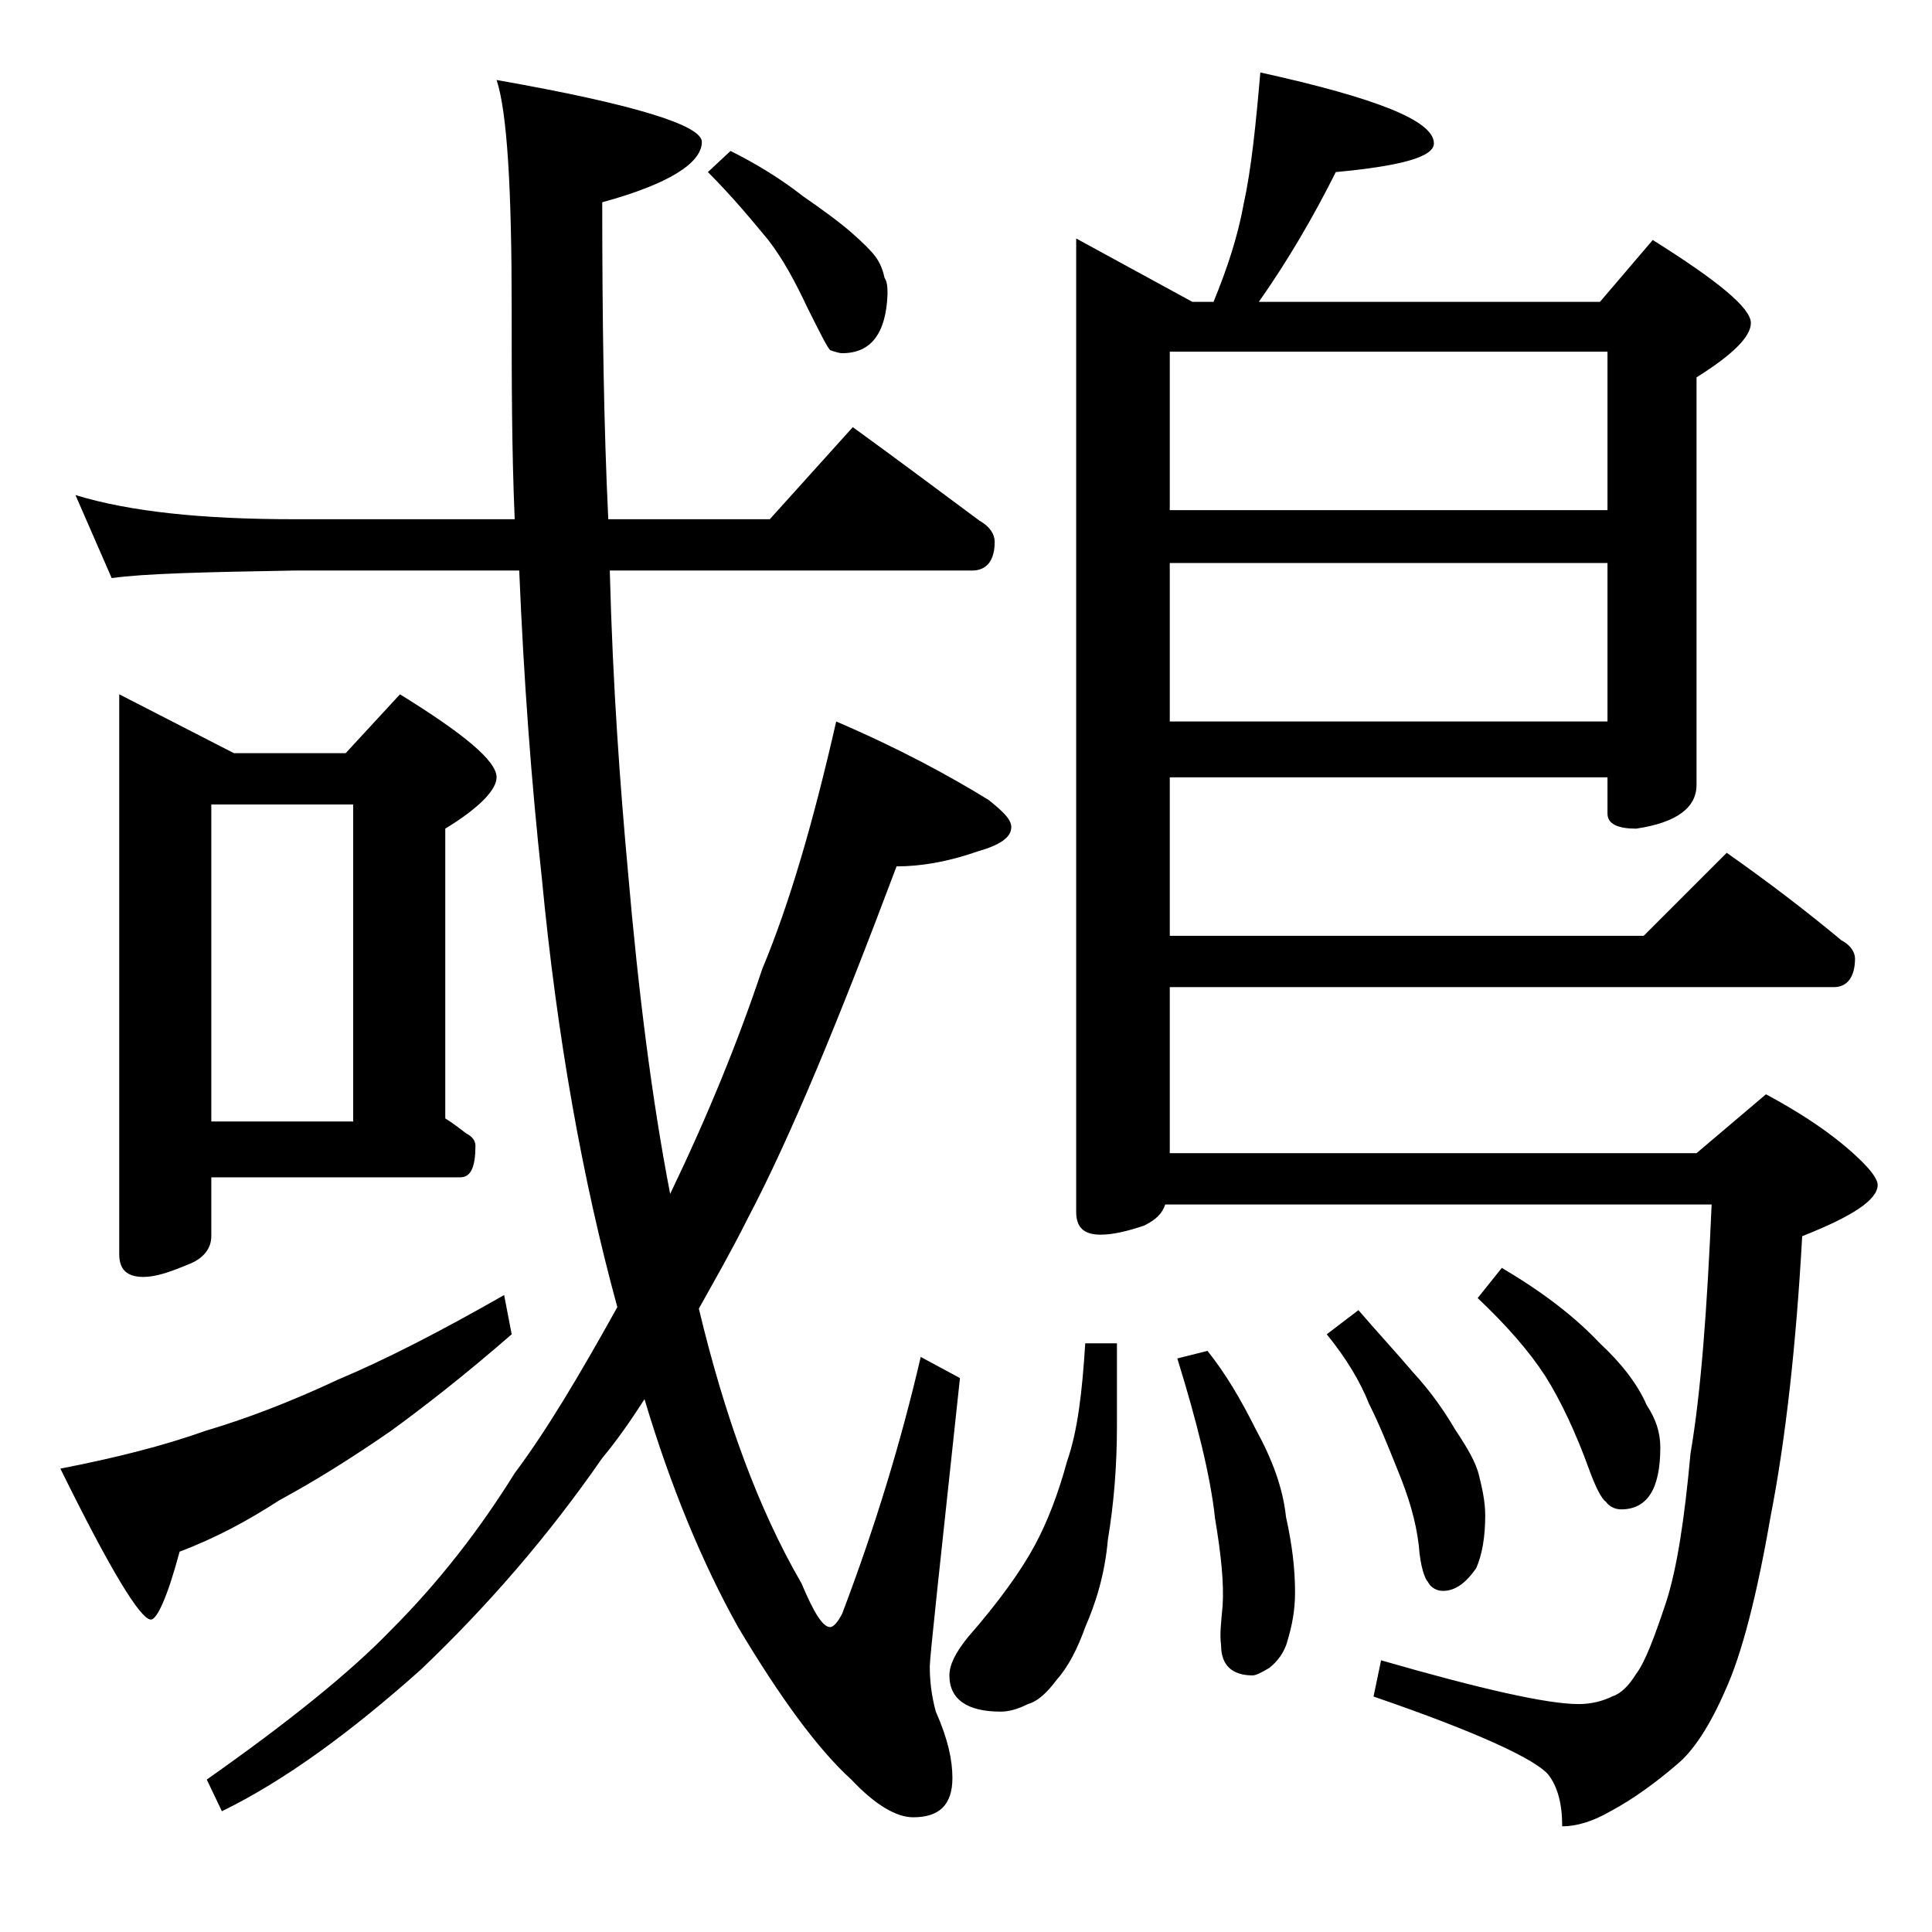 <?xml version="1.0" encoding="utf-8"?>
<!-- Generator: Adobe Illustrator 18.0.0, SVG Export Plug-In . SVG Version: 6.00 Build 0)  -->
<!DOCTYPE svg PUBLIC "-//W3C//DTD SVG 1.1//EN" "http://www.w3.org/Graphics/SVG/1.1/DTD/svg11.dtd">
<svg version="1.1" id="Layer_1" xmlns="http://www.w3.org/2000/svg" xmlns:xlink="http://www.w3.org/1999/xlink" x="0px" y="0px"
	 viewBox="0 0 128 128" enable-background="new 0 0 128 128" xml:space="preserve">
<path d="M33.4,85.8l0.5,2.6c-3.1,2.7-5.8,4.8-8,6.4c-2.6,1.8-5,3.3-7.4,4.6c-2,1.3-4.2,2.5-6.6,3.4c-0.8,3-1.5,4.5-1.9,4.5
	c-0.7,0-2.7-3.3-6-10c3.6-0.7,6.8-1.5,9.6-2.5c2.7-0.8,5.6-1.9,8.8-3.4C25.5,90.1,29.2,88.2,33.4,85.8z M5,32.8
	c3.6,1.1,8.4,1.6,14.5,1.6h14.6c-0.2-4.7-0.2-9.3-0.2-14c0-7.9-0.3-13-1-15.1c9.1,1.6,13.6,3,13.6,4.1c0,1.4-2.2,2.8-6.6,4
	c0,7.8,0.1,14.8,0.4,21H51l5.5-6.1c2.9,2.1,5.7,4.2,8.4,6.2c0.7,0.4,1,0.9,1,1.4c0,1.2-0.5,1.9-1.5,1.9h-24
	c0.2,7.8,0.7,14.4,1.2,19.9c0.7,8.1,1.6,15.2,2.8,21.4c2.5-5.2,4.5-10.1,6.1-14.9c1.8-4.3,3.4-9.8,4.9-16.4
	c4.2,1.8,7.5,3.6,10.1,5.2c1,0.8,1.5,1.3,1.5,1.8c0,0.7-0.8,1.2-2.2,1.6c-2,0.7-3.8,1-5.4,1c-3.8,10.1-7,17.9-9.9,23.4
	c-1.1,2.2-2.2,4.1-3.2,5.9c1.7,7.1,3.9,13.2,6.8,18.2c0.8,1.9,1.4,2.9,1.9,2.9c0.2,0,0.5-0.3,0.8-0.9c2.2-5.8,3.9-11.4,5.2-17
	l2.6,1.4c-1.3,12.1-2,18.5-2,19.1c0,0.9,0.1,1.9,0.4,3c0.8,1.8,1.1,3.2,1.1,4.4c0,1.8-0.9,2.6-2.6,2.6c-1.1,0-2.5-0.8-4.1-2.5
	c-2.2-2-4.7-5.4-7.5-10.1c-2.4-4.3-4.5-9.4-6.2-15.1c-0.9,1.4-1.8,2.7-2.8,3.9c-3.6,5.2-7.6,9.8-12,14c-4.7,4.2-9.1,7.4-13.2,9.4
	l-1-2.1c5.4-3.8,9.5-7.1,12.2-9.9c3.2-3.2,5.9-6.7,8.2-10.4c2.1-2.8,4.3-6.5,6.8-11c-2.3-8.4-4-17.9-5-28.4
	c-0.7-6.4-1.2-13.2-1.5-20.4H19.5c-5.9,0.1-10,0.2-12.1,0.5L5,32.8z M7.9,46l7.6,3.9h7.4l3.6-3.9c4.2,2.6,6.4,4.4,6.4,5.5
	c0,0.8-1.1,2-3.4,3.4v19.2c0.5,0.3,1,0.7,1.4,1c0.4,0.2,0.6,0.5,0.6,0.8c0,1.4-0.3,2.1-1,2.1H14v3.9c0,0.8-0.5,1.5-1.6,1.9
	c-1.2,0.5-2.1,0.8-2.9,0.8c-1.1,0-1.6-0.5-1.6-1.5V46z M14,74.3h9.4v-21H14V74.3z M48.4,10c1.8,0.9,3.4,1.9,4.8,3
	c1.3,0.9,2.4,1.7,3.2,2.4c0.8,0.7,1.3,1.2,1.6,1.6c0.3,0.4,0.5,0.9,0.6,1.4c0.2,0.3,0.2,0.7,0.2,1.1c-0.1,2.6-1.1,3.9-3,3.9
	c-0.2,0-0.5-0.1-0.8-0.2c-0.2-0.2-0.7-1.2-1.5-2.8c-0.8-1.7-1.6-3.2-2.6-4.5c-1-1.2-2.3-2.8-4-4.5L48.4,10z M71.9,89H74v5.5
	c0,2.6-0.2,5.1-0.6,7.5c-0.2,2.3-0.8,4.2-1.5,5.8c-0.5,1.4-1.1,2.6-1.9,3.5c-0.6,0.8-1.2,1.4-1.9,1.6c-0.6,0.3-1.2,0.5-1.8,0.5
	c-2.2,0-3.4-0.8-3.4-2.4c0-0.7,0.4-1.5,1.2-2.5c2.1-2.4,3.6-4.5,4.5-6.2c0.8-1.5,1.5-3.3,2.1-5.5C71.4,94.8,71.7,92.2,71.9,89z
	 M83.5,4.8C91.2,6.5,95,8,95,9.5c0,0.9-2.2,1.5-6.5,1.9c-1.5,3-3.2,5.9-5.1,8.6H106l3.5-4.1c4.3,2.7,6.5,4.5,6.5,5.5
	c0,0.9-1.2,2.1-3.6,3.6v27c0,1.5-1.3,2.5-4,2.9c-1.2,0-1.9-0.3-1.9-1v-2.4h-29V62h31.4l5.5-5.5c2.7,1.9,5.2,3.8,7.6,5.8
	c0.6,0.3,0.9,0.8,0.9,1.2c0,1.2-0.5,1.9-1.4,1.9h-44v11h34.9l4.6-3.9c2.8,1.5,4.9,3,6.4,4.5c0.7,0.7,1,1.2,1,1.5c0,1-1.7,2.1-5,3.4
	c-0.4,7.2-1.1,13.5-2.1,18.6c-0.9,5.2-1.9,9.1-3,11.5c-1,2.3-2.1,4-3.2,4.9c-1.4,1.2-2.9,2.3-4.4,3.1c-1.2,0.7-2.3,1-3.2,1
	c0-1.5-0.3-2.6-0.9-3.4c-0.8-1-4.6-2.8-11.6-5.2l0.5-2.4c6.6,1.9,11,2.9,13.1,2.9c0.8,0,1.6-0.2,2.2-0.5c0.6-0.2,1.1-0.7,1.6-1.5
	c0.6-0.8,1.2-2.4,2-4.8c0.7-2.2,1.2-5.4,1.6-9.8c0.7-4.1,1.1-9.6,1.4-16.5H77.2c-0.2,0.6-0.6,1-1.4,1.4c-1.2,0.4-2.1,0.6-2.9,0.6
	c-1.1,0-1.6-0.5-1.6-1.5V15.8L79,20h1.4c0.9-2.2,1.6-4.3,2-6.5C82.9,11.2,83.2,8.3,83.5,4.8z M77.5,33.8h29V23.3h-29V33.8z
	 M77.5,47.8h29V37.3h-29V47.8z M80,89.5c1.2,1.5,2.2,3.2,3.2,5.2c1.1,2,1.8,3.9,2,5.8c0.4,1.8,0.6,3.4,0.6,5c0,1.2-0.2,2.2-0.5,3.2
	c-0.2,0.8-0.7,1.4-1.2,1.8c-0.5,0.3-0.9,0.5-1.1,0.5c-1.4,0-2.1-0.7-2.1-2c-0.1-0.7,0-1.5,0.1-2.6c0.1-1.5-0.1-3.4-0.5-5.8
	c-0.3-2.8-1.2-6.4-2.5-10.6L80,89.5z M90,86.8c1.2,1.4,2.5,2.8,3.6,4.1c1.2,1.3,2.1,2.6,2.8,3.8c0.8,1.2,1.4,2.2,1.6,3.1
	c0.2,0.8,0.4,1.7,0.4,2.6c0,1.4-0.2,2.6-0.6,3.5c-0.7,1-1.4,1.5-2.2,1.5c-0.4,0-0.8-0.2-1-0.6c-0.2-0.2-0.5-1-0.6-2.4
	c-0.2-1.7-0.7-3.3-1.4-5c-0.6-1.5-1.2-3-1.9-4.4c-0.6-1.5-1.5-3-2.8-4.6L90,86.8z M99.5,84c2.7,1.6,4.8,3.2,6.5,5
	c1.4,1.3,2.5,2.7,3.1,4.1c0.6,0.9,0.9,1.8,0.9,2.8c0,2.8-0.9,4.1-2.6,4.1c-0.4,0-0.8-0.2-1-0.5c-0.3-0.2-0.7-1-1.1-2.1
	c-0.9-2.5-1.9-4.6-2.9-6.2c-1.1-1.7-2.6-3.4-4.5-5.2L99.5,84z"/>
</svg>
